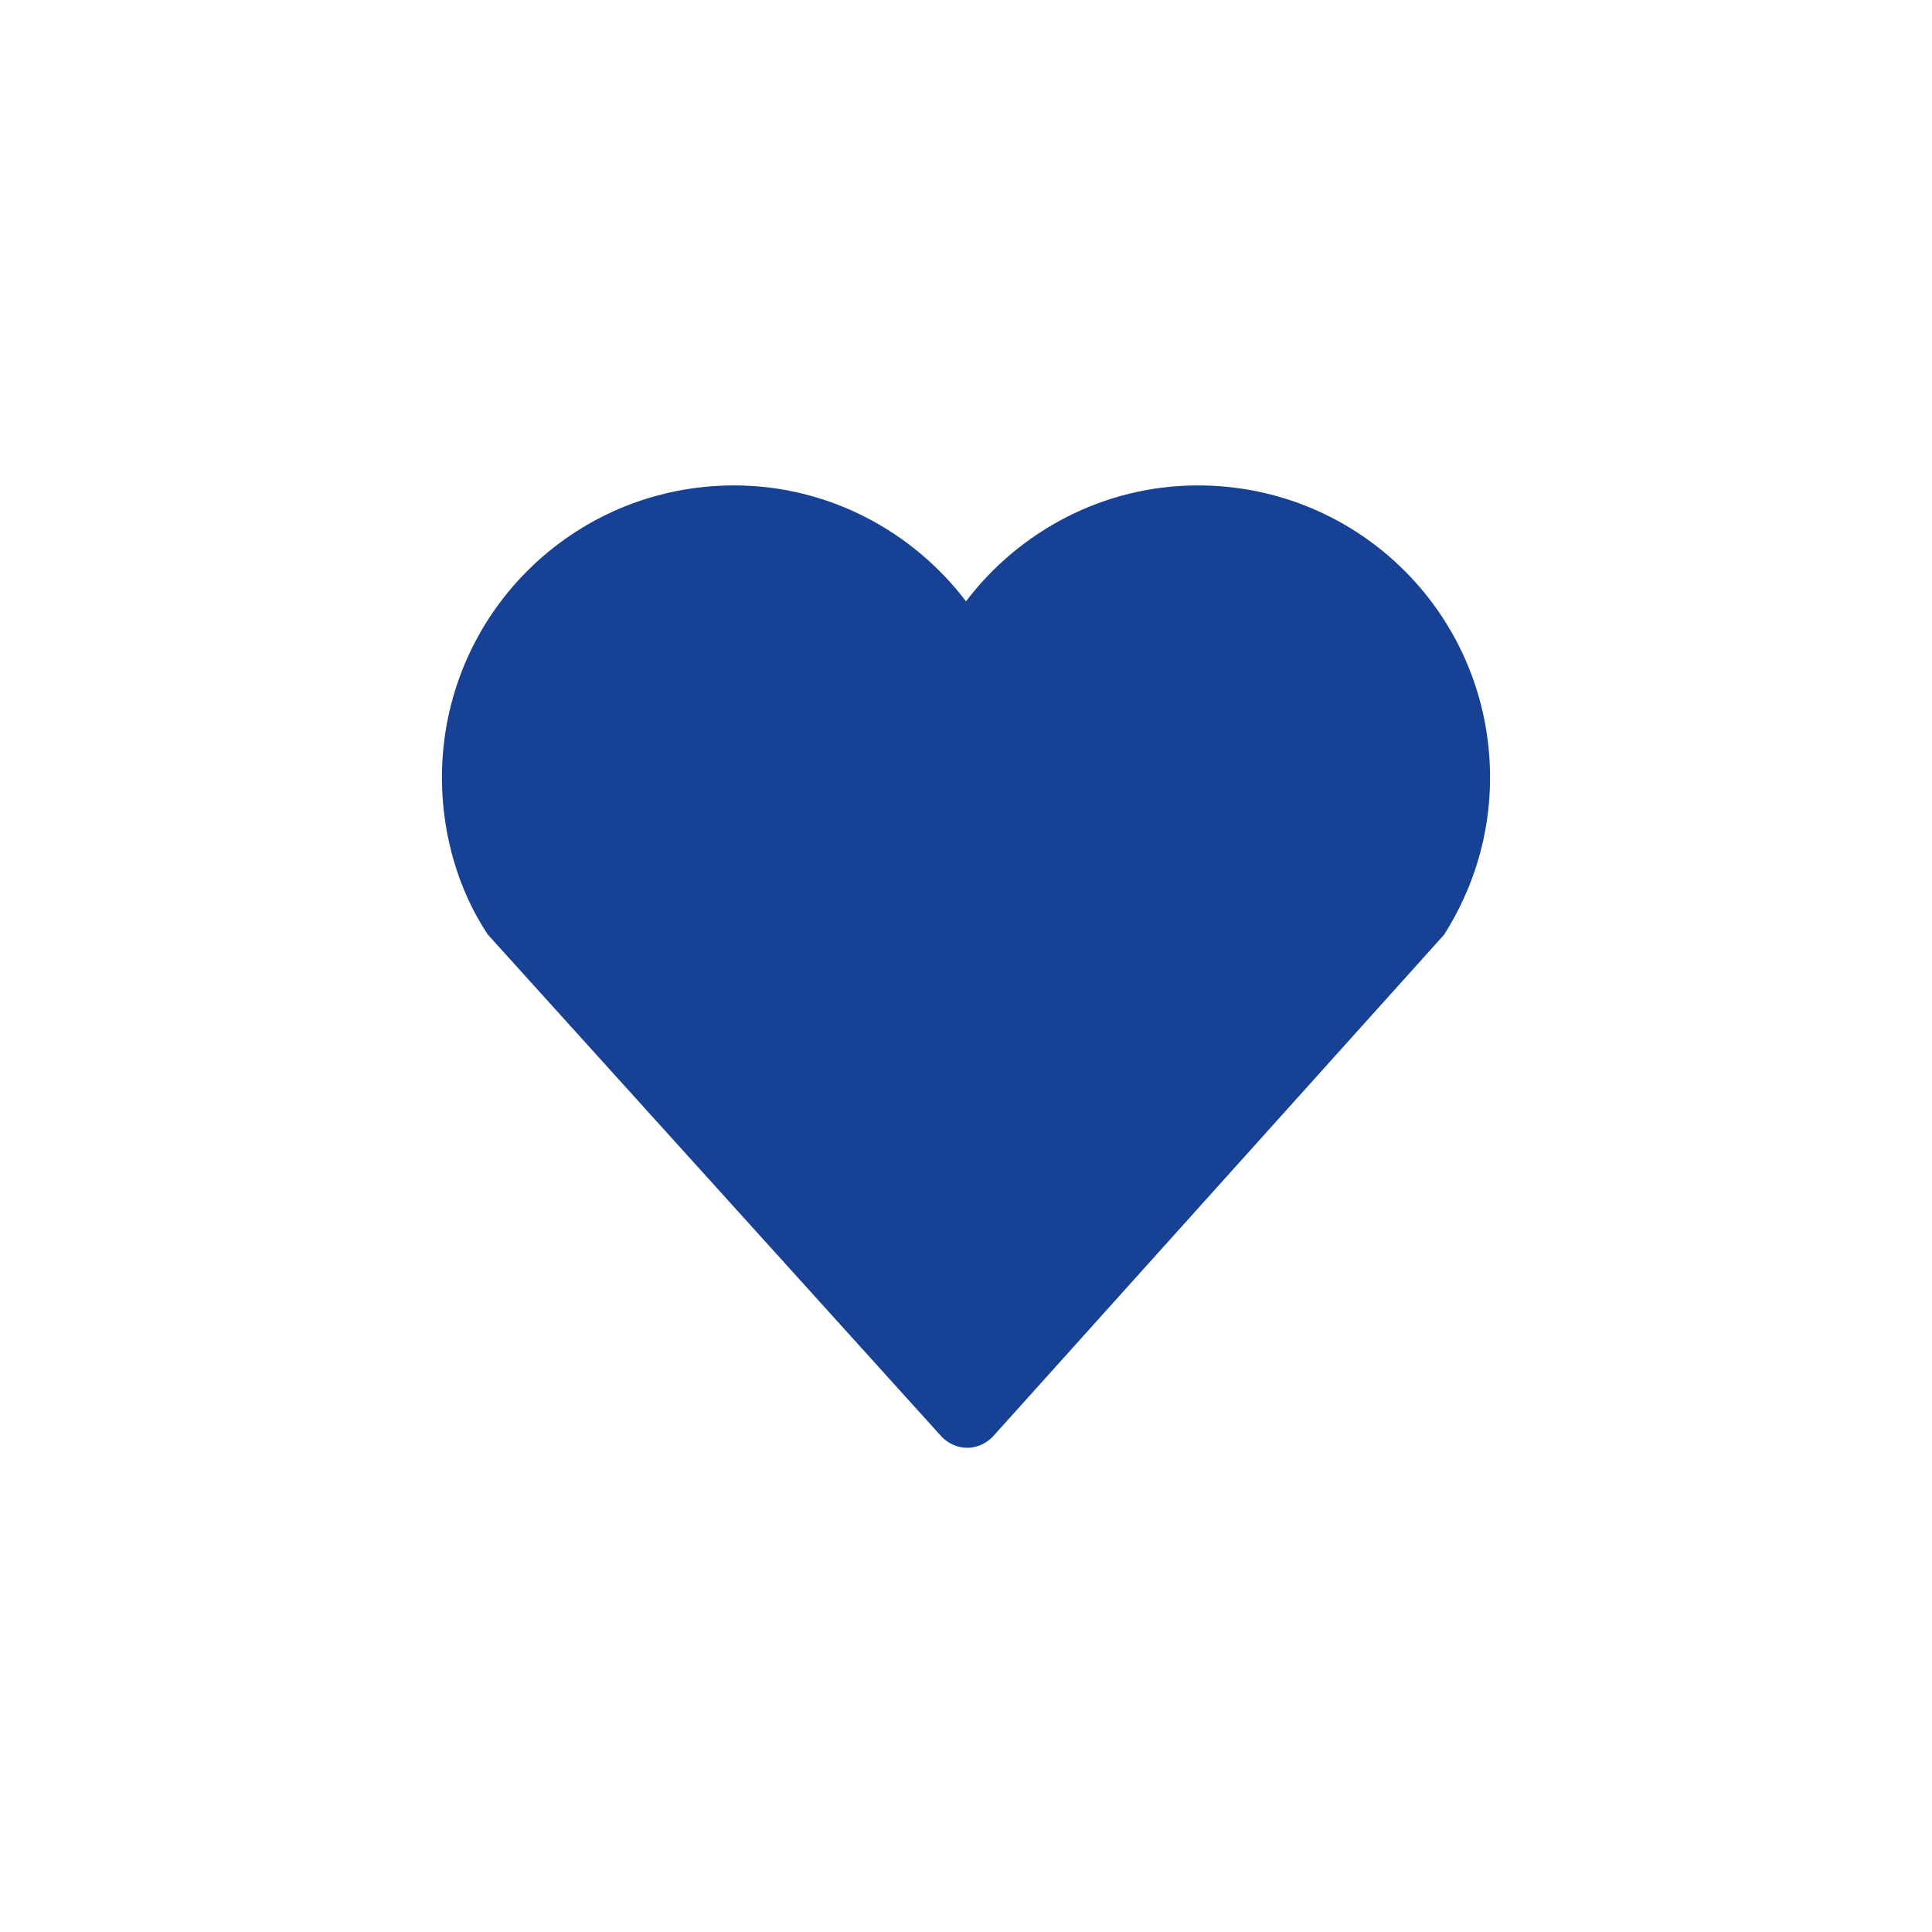 <?xml version="1.0" encoding="utf-8"?>
<!-- Generator: Adobe Illustrator 19.0.1, SVG Export Plug-In . SVG Version: 6.00 Build 0)  -->
<!DOCTYPE svg PUBLIC "-//W3C//DTD SVG 1.1//EN" "http://www.w3.org/Graphics/SVG/1.1/DTD/svg11.dtd">
<svg version="1.1" id="Laag_1" xmlns="http://www.w3.org/2000/svg" xmlns:xlink="http://www.w3.org/1999/xlink" x="0px" y="0px"
	 viewBox="0 0 80 80" style="enable-background:new 0 0 80 80;" xml:space="preserve">
<style type="text/css">
	.st0{fill:#164194;}
</style>
<path class="st0" d="M59.8,38.7c1.2-1.9,1.9-4.1,1.9-6.5c0-6.7-5.4-12.1-12.1-12.1c-3.9,0-7.4,1.9-9.6,4.8c-2.2-2.9-5.7-4.8-9.6-4.8
	c-6.7,0-12.1,5.4-12.1,12.1c0,2.4,0.7,4.7,1.9,6.5L39,59.5c0.6,0.6,1.5,0.6,2.1,0L59.8,38.7z"/>
</svg>
